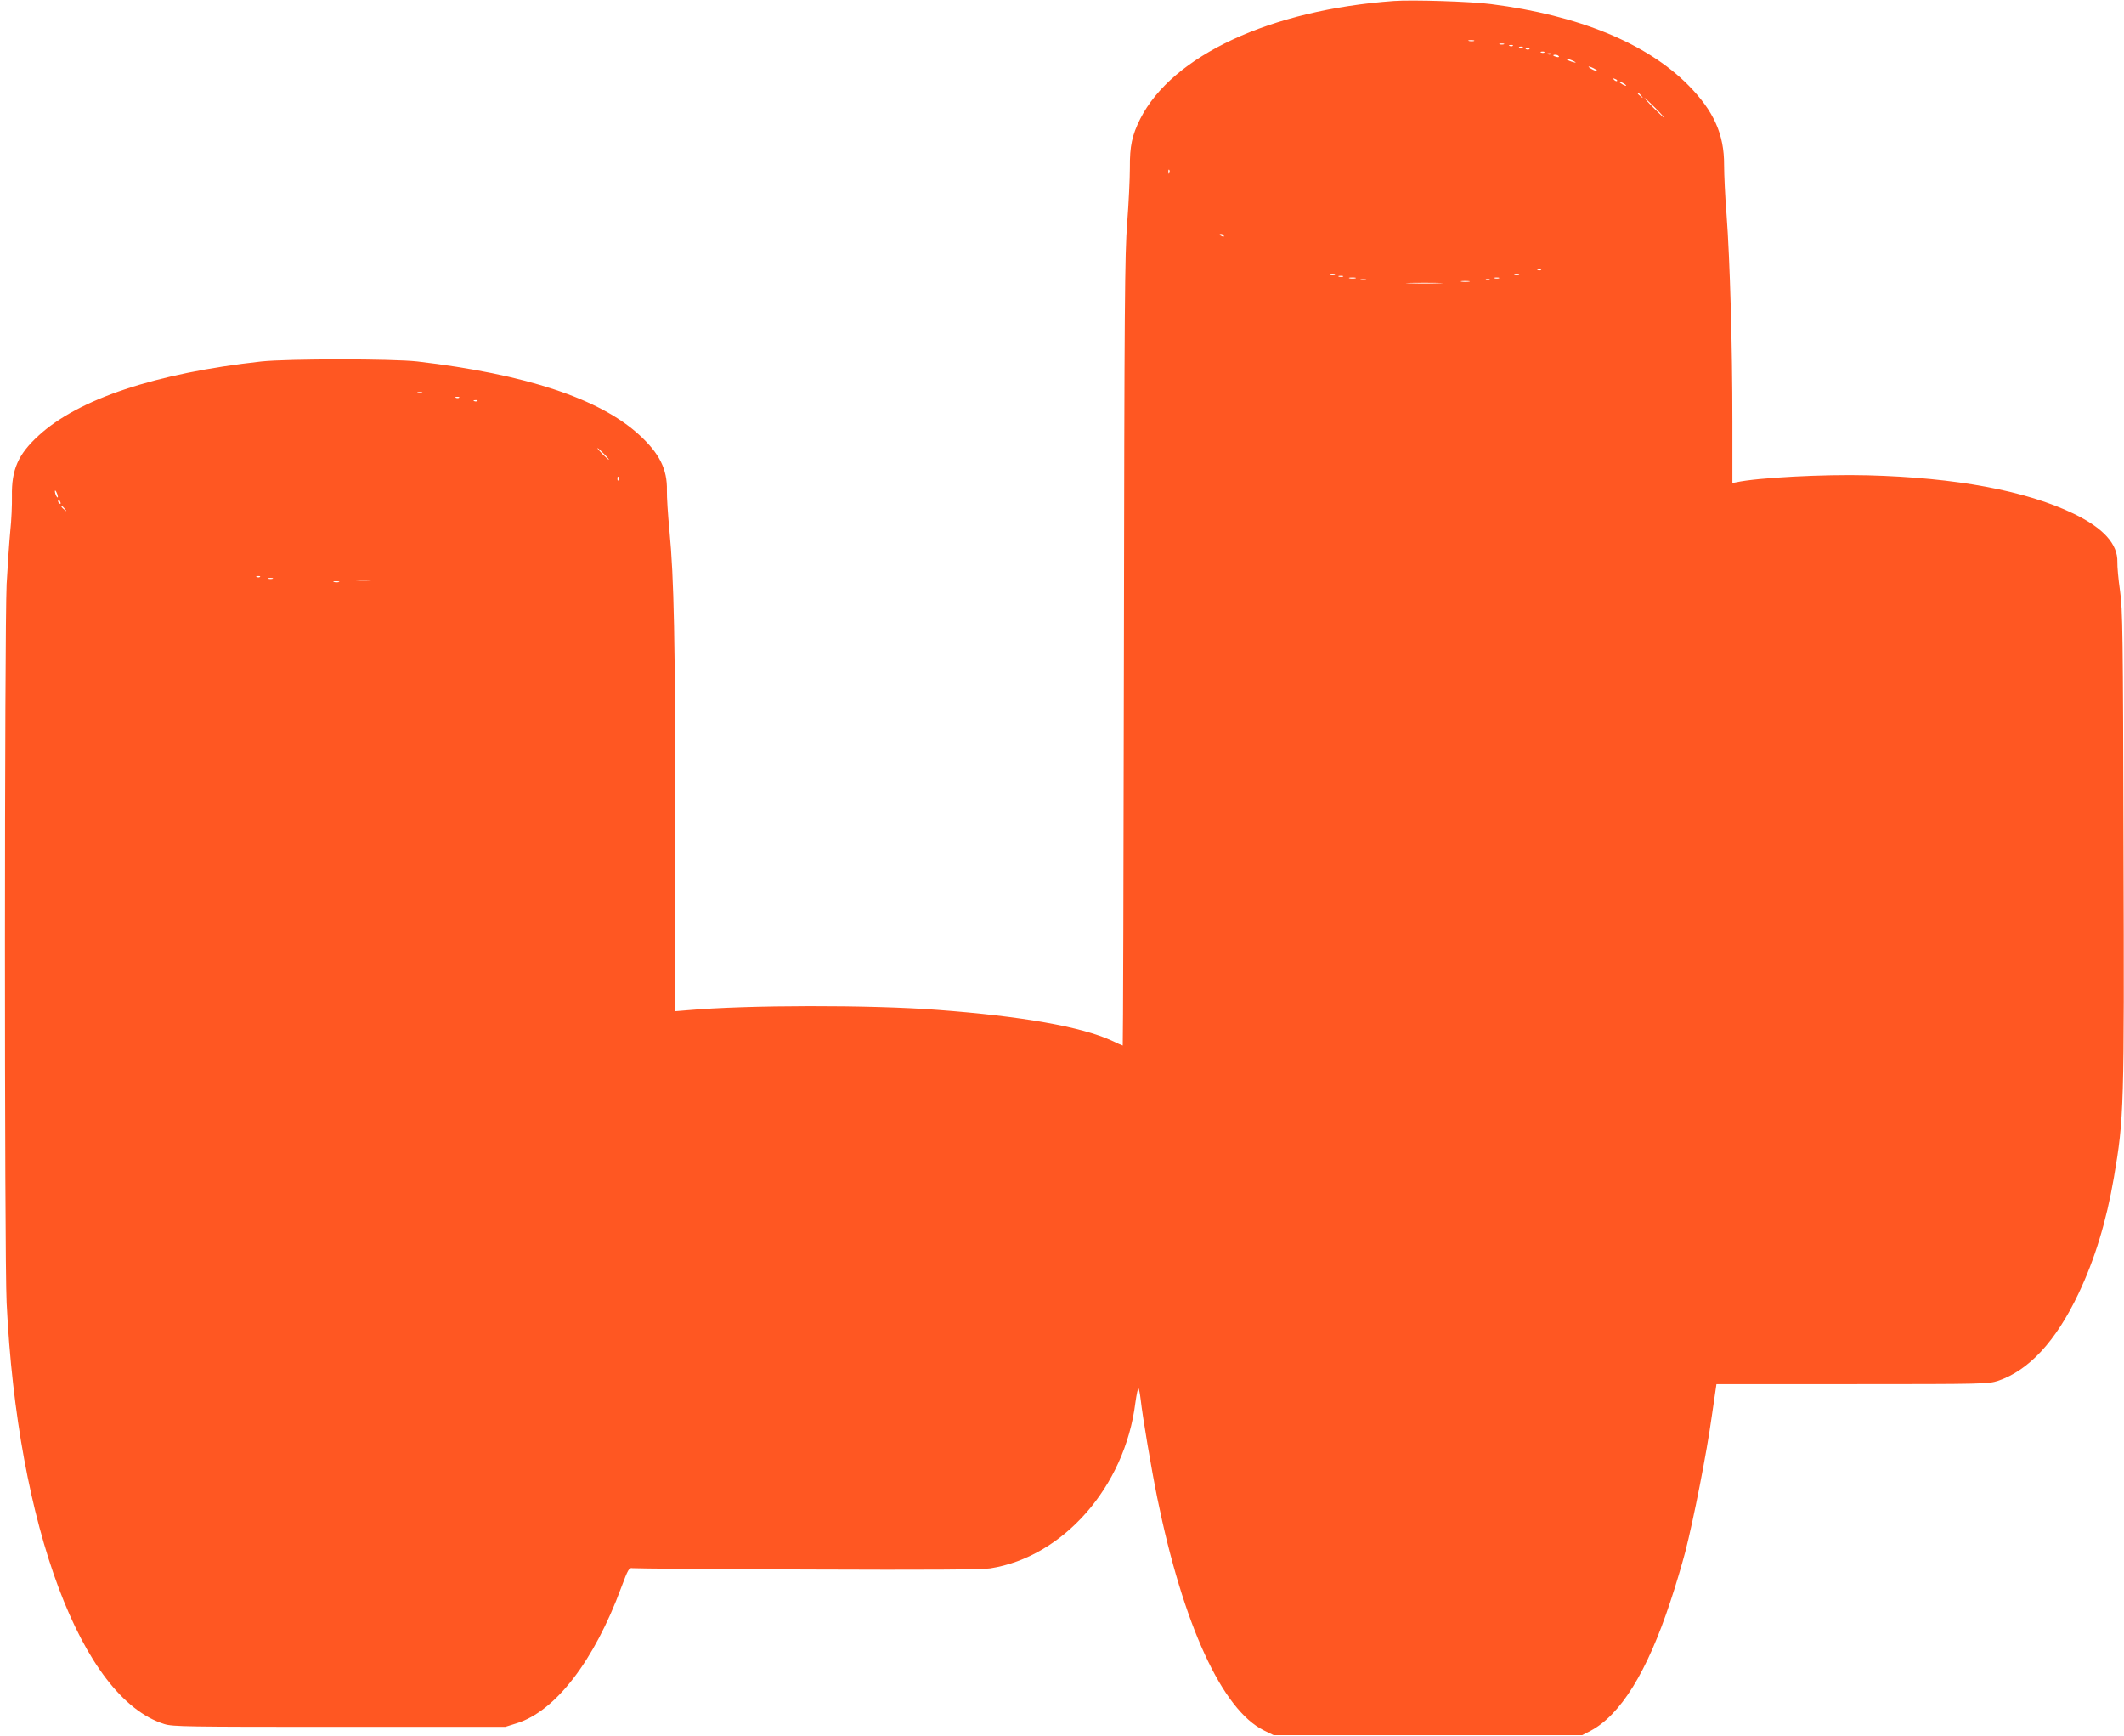 <?xml version="1.0" standalone="no"?>
<!DOCTYPE svg PUBLIC "-//W3C//DTD SVG 20010904//EN"
 "http://www.w3.org/TR/2001/REC-SVG-20010904/DTD/svg10.dtd">
<svg version="1.0" xmlns="http://www.w3.org/2000/svg"
 width="1280pt" height="1046pt" viewBox="0 0 1280 1046"
 preserveAspectRatio="xMidYMid meet">
<g transform="translate(0,1046) scale(0.1,-0.1)"
fill="#ff5722" stroke="none">
<path d="M8400 10454 c-745 -54 -1336 -329 -1529 -711 -49 -98 -63 -163 -62
-294 0 -64 -7 -213 -16 -330 -15 -188 -17 -501 -20 -2586 -2 -1305 -5 -2373
-7 -2373 -2 0 -32 13 -67 30 -181 83 -540 147 -1049 185 -402 31 -1150 30
-1507 -2 l-73 -6 0 1104 c-1 1141 -8 1502 -36 1794 -9 94 -16 202 -15 240 3
127 -45 223 -166 334 -238 219 -687 367 -1338 443 -150 17 -781 17 -940 0
-635 -70 -1104 -226 -1344 -448 -122 -112 -162 -204 -159 -364 1 -52 -3 -147
-10 -210 -6 -63 -16 -207 -22 -320 -13 -270 -14 -4052 0 -4330 65 -1347 452
-2382 950 -2538 50 -16 137 -17 1055 -17 l1000 0 70 22 c233 73 466 376 629
818 41 110 47 120 68 116 13 -2 487 -6 1053 -8 743 -3 1050 -1 1103 7 439 69
811 492 874 997 7 50 15 90 19 88 3 -3 9 -33 13 -67 12 -108 64 -416 100 -593
156 -765 391 -1278 644 -1402 l57 -28 930 0 930 0 50 26 c181 96 341 354 481
778 30 89 70 224 90 300 50 195 129 595 160 819 l28 192 818 0 c798 0 820 1
879 20 186 63 348 238 484 524 98 205 169 438 214 701 61 357 63 411 58 1990
-3 1290 -5 1431 -21 1545 -10 69 -17 147 -16 173 3 109 -84 205 -264 292 -286
138 -708 217 -1241 231 -260 7 -665 -14 -792 -42 l-23 -4 0 372 c0 456 -15
975 -35 1243 -9 110 -15 245 -15 301 1 184 -62 325 -215 480 -250 253 -662
422 -1189 489 -118 16 -476 27 -586 19z m483 -241 c-7 -2 -21 -2 -30 0 -10 3
-4 5 12 5 17 0 24 -2 18 -5z m180 -20 c-7 -2 -19 -2 -25 0 -7 3 -2 5 12 5 14
0 19 -2 13 -5z m54 -9 c-3 -3 -12 -4 -19 -1 -8 3 -5 6 6 6 11 1 17 -2 13 -5z
m60 -10 c-3 -3 -12 -4 -19 -1 -8 3 -5 6 6 6 11 1 17 -2 13 -5z m40 -10 c-3 -3
-12 -4 -19 -1 -8 3 -5 6 6 6 11 1 17 -2 13 -5z m90 -20 c-3 -3 -12 -4 -19 -1
-8 3 -5 6 6 6 11 1 17 -2 13 -5z m40 -10 c-3 -3 -12 -4 -19 -1 -8 3 -5 6 6 6
11 1 17 -2 13 -5z m47 -13 c4 -5 -3 -7 -14 -4 -23 6 -26 13 -6 13 8 0 17 -4
20 -9z m96 -33 c10 -6 7 -7 -10 -2 -14 3 -32 11 -40 16 -10 6 -7 7 10 2 14 -3
32 -11 40 -16z m120 -43 c14 -8 21 -14 15 -14 -5 0 -21 6 -35 14 -14 8 -20 14
-15 14 6 0 21 -6 35 -14z m135 -73 c-3 -3 -11 0 -18 7 -9 10 -8 11 6 5 10 -3
15 -9 12 -12z m55 -28 c0 -2 -9 0 -20 6 -11 6 -20 13 -20 16 0 2 9 0 20 -6 11
-6 20 -13 20 -16z m91 -61 c13 -16 12 -17 -3 -4 -10 7 -18 15 -18 17 0 8 8 3
21 -13z m84 -73 c33 -33 57 -60 54 -60 -2 0 -31 27 -64 60 -33 33 -57 60 -54
60 2 0 31 -27 64 -60z m-2928 -392 c-3 -8 -6 -5 -6 6 -1 11 2 17 5 13 3 -3 4
-12 1 -19z m328 -378 c3 -6 -1 -7 -9 -4 -18 7 -21 14 -7 14 6 0 13 -4 16 -10z
m1912 -206 c-3 -3 -12 -4 -19 -1 -8 3 -5 6 6 6 11 1 17 -2 13 -5z m-1244 -31
c-7 -2 -19 -2 -25 0 -7 3 -2 5 12 5 14 0 19 -2 13 -5z m1110 0 c-7 -2 -19 -2
-25 0 -7 3 -2 5 12 5 14 0 19 -2 13 -5z m-1060 -10 c-7 -2 -19 -2 -25 0 -7 3
-2 5 12 5 14 0 19 -2 13 -5z m75 -10 c-10 -2 -26 -2 -35 0 -10 3 -2 5 17 5 19
0 27 -2 18 -5z m865 0 c-7 -2 -19 -2 -25 0 -7 3 -2 5 12 5 14 0 19 -2 13 -5z
m-800 -10 c-7 -2 -21 -2 -30 0 -10 3 -4 5 12 5 17 0 24 -2 18 -5z m744 1 c-3
-3 -12 -4 -19 -1 -8 3 -5 6 6 6 11 1 17 -2 13 -5z m-124 -11 c-13 -2 -33 -2
-45 0 -13 2 -3 4 22 4 25 0 35 -2 23 -4z m-181 -10 c-51 -2 -132 -2 -180 0
-48 1 -6 3 93 3 99 0 138 -2 87 -3z m-6129 -660 c-7 -2 -19 -2 -25 0 -7 3 -2
5 12 5 14 0 19 -2 13 -5z m224 -29 c-3 -3 -12 -4 -19 -1 -8 3 -5 6 6 6 11 1
17 -2 13 -5z m110 -20 c-3 -3 -12 -4 -19 -1 -8 3 -5 6 6 6 11 1 17 -2 13 -5z
m763 -319 c19 -19 32 -35 29 -35 -3 0 -20 16 -39 35 -19 19 -32 35 -29 35 3 0
20 -16 39 -35z m87 -157 c-3 -8 -6 -5 -6 6 -1 11 2 17 5 13 3 -3 4 -12 1 -19z
m-3378 -103 c0 -5 -4 -3 -9 5 -5 8 -9 22 -9 30 0 16 17 -16 18 -35z m15 -31
c3 -8 2 -12 -4 -9 -6 3 -10 10 -10 16 0 14 7 11 14 -7z m27 -41 c13 -16 12
-17 -3 -4 -17 13 -22 21 -14 21 2 0 10 -8 17 -17z m1176 -409 c-3 -3 -12 -4
-19 -1 -8 3 -5 6 6 6 11 1 17 -2 13 -5z m76 -11 c-7 -2 -19 -2 -25 0 -7 3 -2
5 12 5 14 0 19 -2 13 -5z m595 -10 c-27 -2 -69 -2 -95 0 -27 2 -5 3 47 3 52 0
74 -1 48 -3z m-195 -10 c-7 -2 -21 -2 -30 0 -10 3 -4 5 12 5 17 0 24 -2 18 -5z"/>
</g>
</svg>
